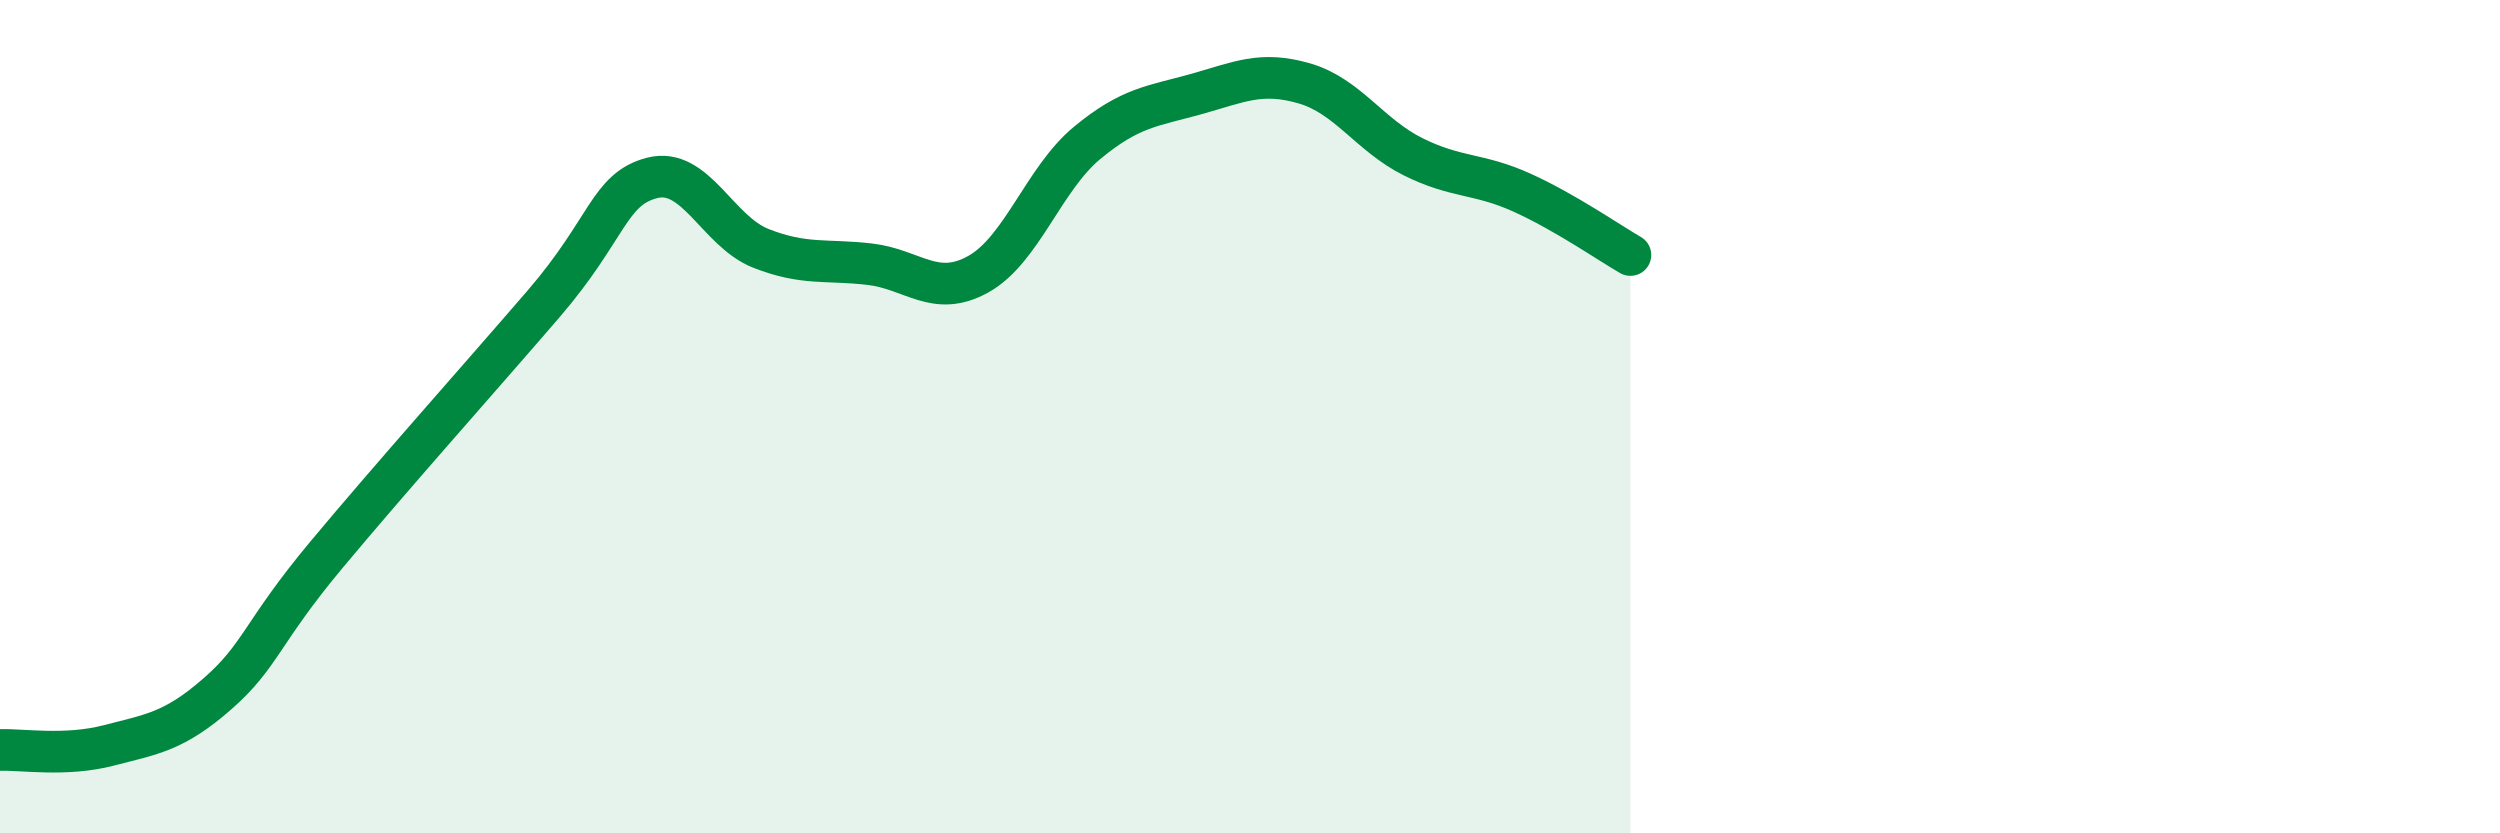 
    <svg width="60" height="20" viewBox="0 0 60 20" xmlns="http://www.w3.org/2000/svg">
      <path
        d="M 0,18 C 0.52,17.98 1.57,18.16 2.61,17.89 C 3.65,17.62 4.18,17.56 5.22,16.65 C 6.26,15.74 6.27,15.19 7.83,13.32 C 9.39,11.45 11.48,9.11 13.04,7.3 C 14.6,5.49 14.61,4.54 15.65,4.27 C 16.69,4 17.22,5.55 18.26,5.96 C 19.3,6.37 19.83,6.22 20.87,6.34 C 21.91,6.46 22.44,7.16 23.48,6.58 C 24.52,6 25.05,4.29 26.09,3.43 C 27.13,2.57 27.66,2.55 28.7,2.26 C 29.74,1.97 30.26,1.7 31.3,2 C 32.34,2.3 32.87,3.24 33.91,3.76 C 34.95,4.28 35.48,4.15 36.52,4.62 C 37.56,5.09 38.61,5.82 39.13,6.12L39.13 20L0 20Z"
        fill="#008740"
        opacity="0.1"
        stroke-linecap="round"
        stroke-linejoin="round"
      />
      <path
        d="M 0,18 C 0.52,17.98 1.57,18.16 2.61,17.89 C 3.65,17.62 4.18,17.56 5.22,16.65 C 6.26,15.74 6.27,15.19 7.83,13.32 C 9.39,11.45 11.48,9.11 13.04,7.3 C 14.6,5.49 14.61,4.54 15.65,4.27 C 16.69,4 17.22,5.55 18.26,5.96 C 19.3,6.37 19.83,6.22 20.87,6.34 C 21.91,6.46 22.44,7.16 23.48,6.58 C 24.52,6 25.05,4.29 26.09,3.43 C 27.13,2.57 27.66,2.55 28.7,2.26 C 29.74,1.97 30.26,1.7 31.3,2 C 32.34,2.3 32.87,3.24 33.91,3.76 C 34.95,4.28 35.48,4.15 36.52,4.62 C 37.56,5.09 38.61,5.82 39.13,6.12"
        stroke="#008740"
        stroke-width="1"
        fill="none"
        stroke-linecap="round"
        stroke-linejoin="round"
      />
    </svg>
  